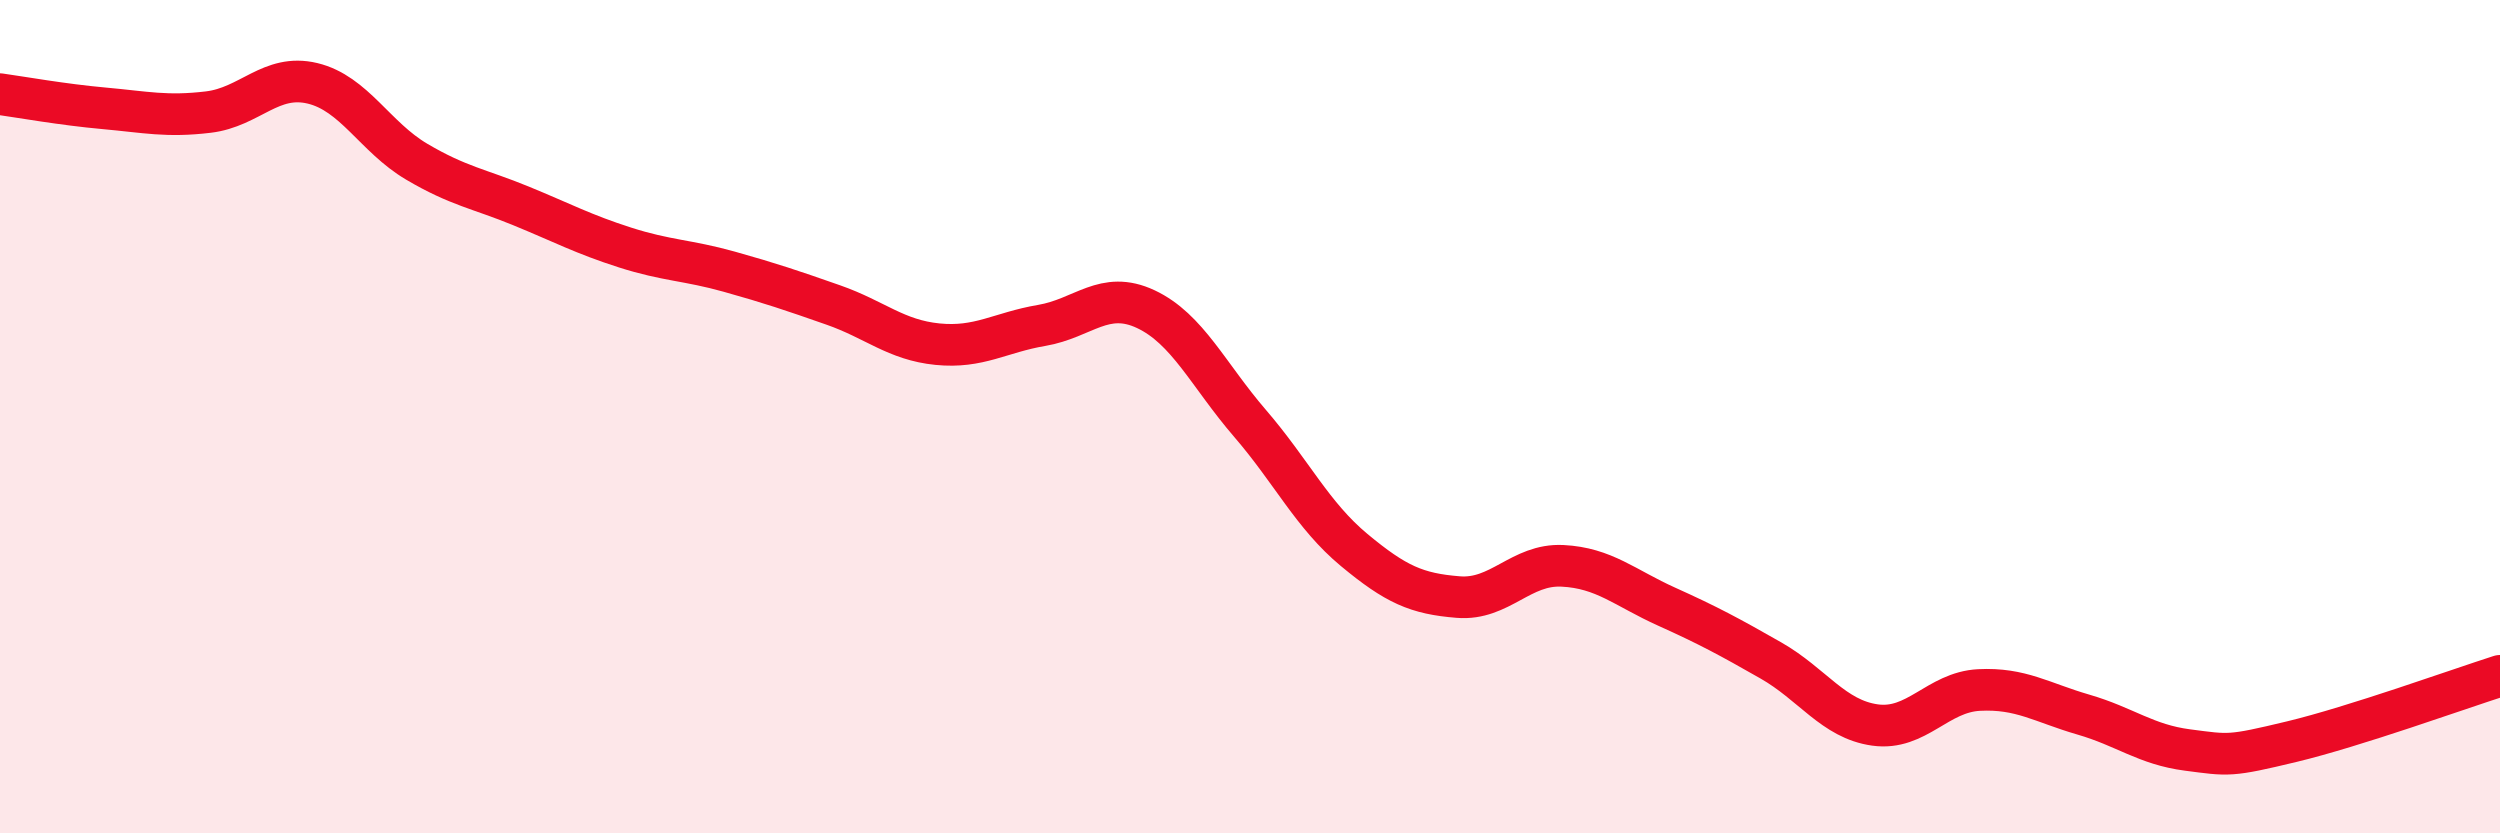 
    <svg width="60" height="20" viewBox="0 0 60 20" xmlns="http://www.w3.org/2000/svg">
      <path
        d="M 0,2.26 C 0.5,2.33 1.5,2.51 2.5,2.6 C 3.5,2.69 4,2.81 5,2.69 C 6,2.57 6.5,1.76 7.5,2 C 8.5,2.24 9,3.29 10,3.88 C 11,4.47 11.5,4.53 12.5,4.94 C 13.5,5.35 14,5.62 15,5.94 C 16,6.26 16.5,6.24 17.5,6.52 C 18.5,6.8 19,6.97 20,7.32 C 21,7.67 21.5,8.16 22.5,8.26 C 23.5,8.36 24,7.98 25,7.81 C 26,7.64 26.5,6.95 27.5,7.42 C 28.5,7.89 29,9 30,10.16 C 31,11.32 31.5,12.37 32.5,13.2 C 33.5,14.03 34,14.25 35,14.33 C 36,14.41 36.5,13.53 37.5,13.58 C 38.5,13.63 39,14.11 40,14.56 C 41,15.01 41.5,15.28 42.5,15.85 C 43.5,16.42 44,17.26 45,17.4 C 46,17.54 46.5,16.61 47.5,16.56 C 48.5,16.51 49,16.86 50,17.15 C 51,17.44 51.5,17.87 52.5,18 C 53.5,18.13 53.5,18.16 55,17.8 C 56.5,17.44 59,16.54 60,16.22L60 20L0 20Z"
        fill="#EB0A25"
        opacity="0.1"
        stroke-linecap="round"
        stroke-linejoin="round"
      />
      <path
        d="M 0,2.26 C 0.5,2.33 1.5,2.51 2.5,2.6 C 3.5,2.69 4,2.81 5,2.69 C 6,2.57 6.5,1.76 7.5,2 C 8.5,2.24 9,3.29 10,3.88 C 11,4.47 11.5,4.53 12.5,4.94 C 13.5,5.35 14,5.62 15,5.94 C 16,6.26 16.5,6.24 17.5,6.52 C 18.5,6.8 19,6.97 20,7.32 C 21,7.67 21.5,8.16 22.5,8.26 C 23.5,8.36 24,7.98 25,7.81 C 26,7.64 26.5,6.95 27.5,7.42 C 28.5,7.89 29,9 30,10.16 C 31,11.32 31.5,12.37 32.5,13.2 C 33.5,14.03 34,14.25 35,14.33 C 36,14.41 36.5,13.53 37.5,13.58 C 38.5,13.63 39,14.11 40,14.56 C 41,15.01 41.5,15.28 42.5,15.85 C 43.5,16.42 44,17.26 45,17.4 C 46,17.54 46.5,16.61 47.5,16.56 C 48.5,16.51 49,16.86 50,17.15 C 51,17.44 51.5,17.87 52.5,18 C 53.5,18.13 53.5,18.16 55,17.8 C 56.5,17.44 59,16.54 60,16.22"
        stroke="#EB0A25"
        stroke-width="1"
        fill="none"
        stroke-linecap="round"
        stroke-linejoin="round"
      />
    </svg>
  